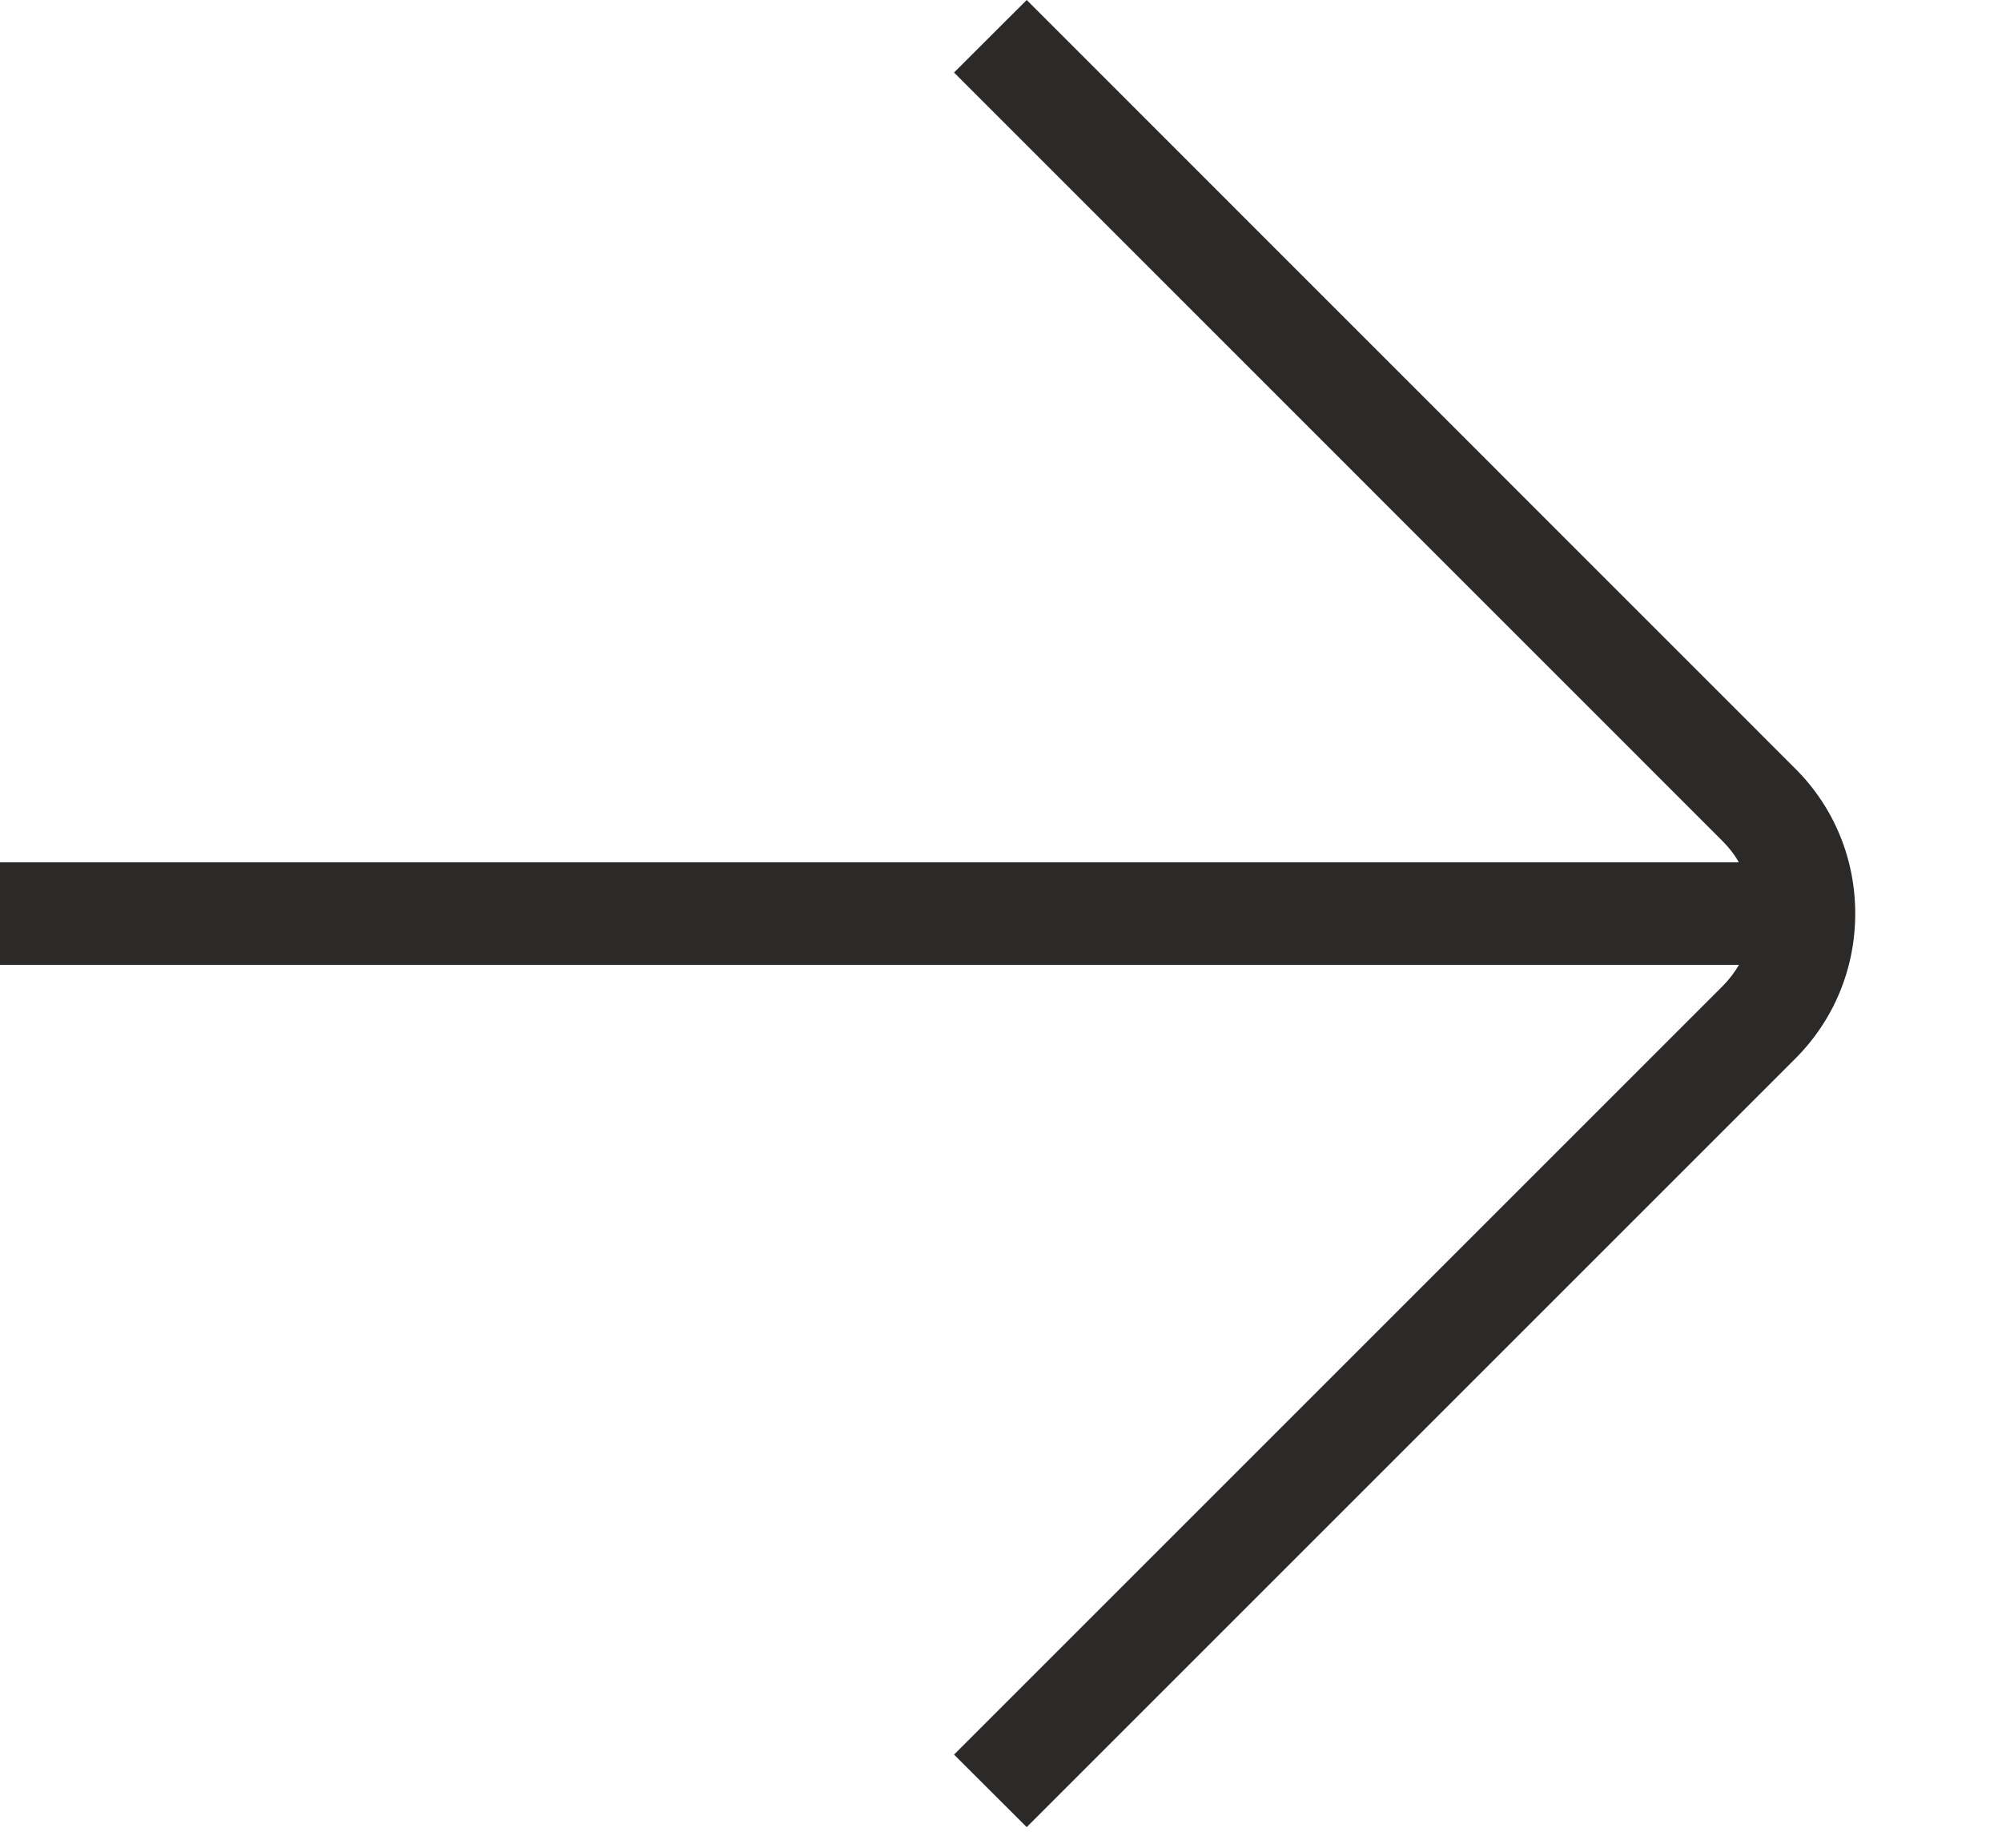<svg width="13" height="12" viewBox="0 0 13 12" fill="none" xmlns="http://www.w3.org/2000/svg">
<path fill-rule="evenodd" clip-rule="evenodd" d="M6.195 11.395L6.667 11.866L11.657 6.876C11.909 6.624 12.047 6.289 12.047 5.933C12.047 5.577 11.909 5.242 11.657 4.991L6.667 0L6.195 0.471L11.185 5.462C11.227 5.504 11.263 5.55 11.291 5.6H0V6.266H11.292C11.263 6.316 11.227 6.363 11.185 6.405L6.195 11.395Z" fill="#2C2A29"/>
</svg>
